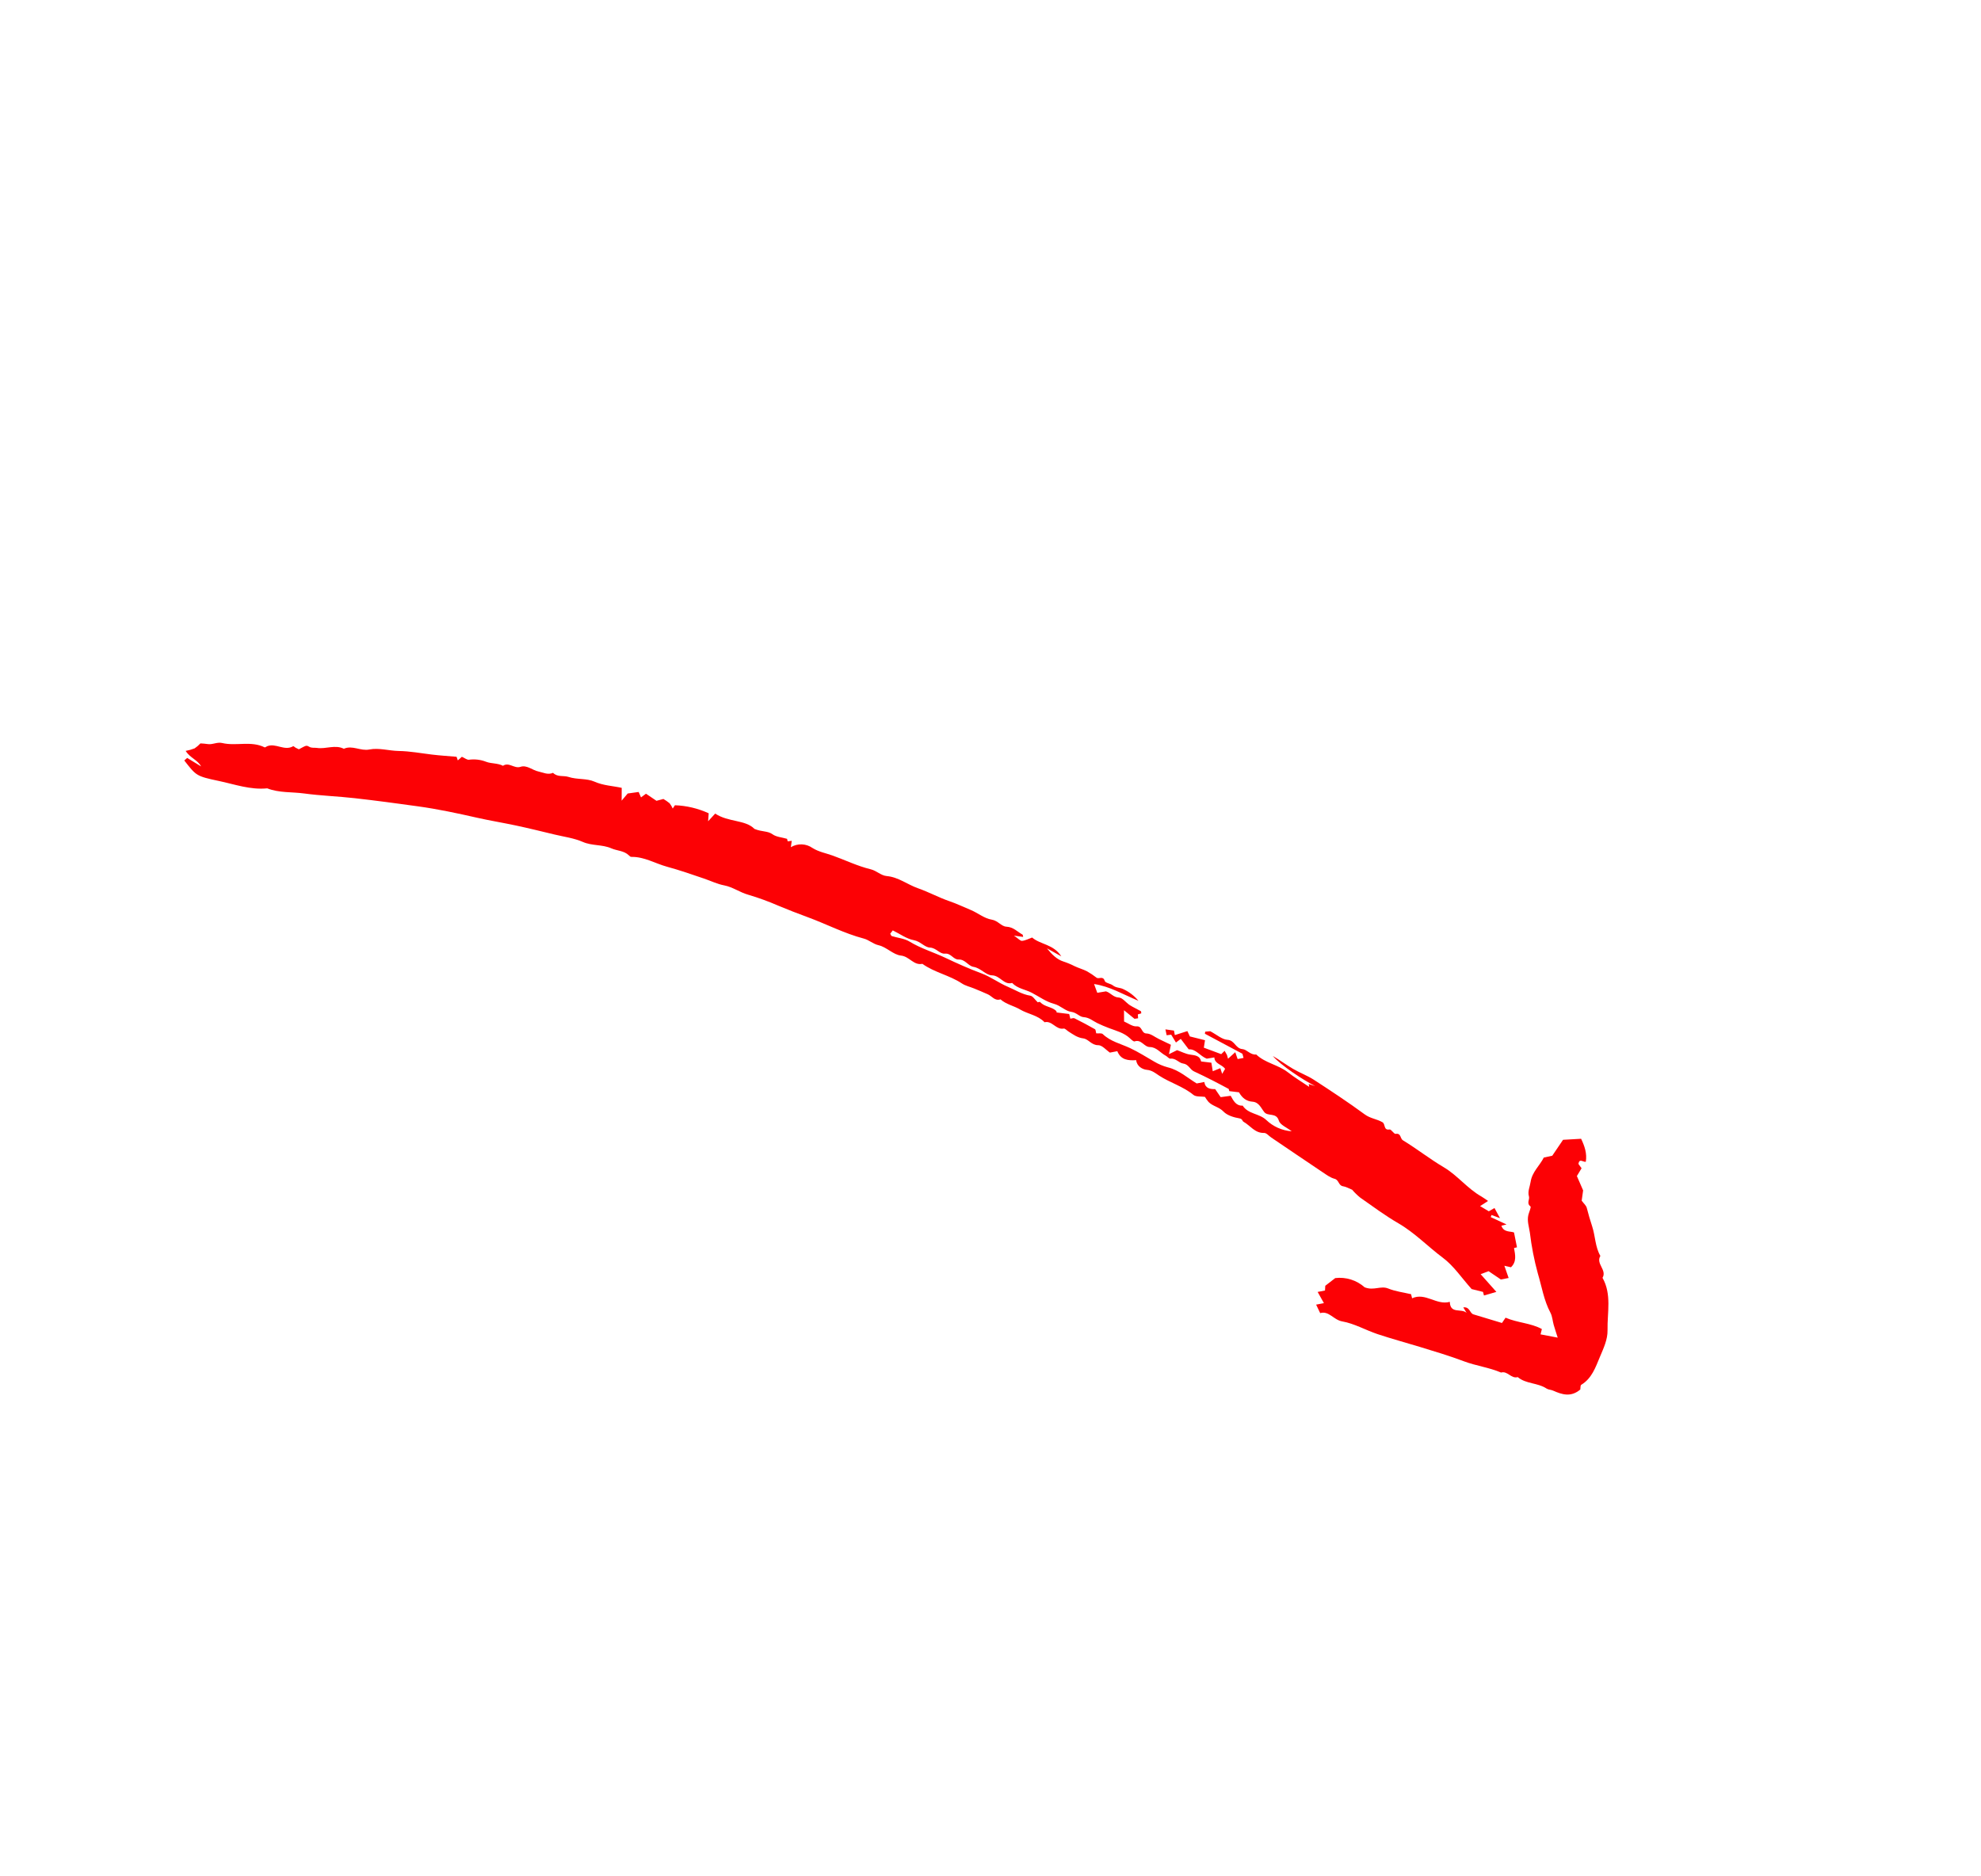 <?xml version="1.0" encoding="UTF-8"?> <svg xmlns="http://www.w3.org/2000/svg" width="208" height="197" viewBox="0 0 208 197" fill="none"> <g clip-path="url(#clip0)"> <path d="M48.496 79.477C48.339 79.617 48.234 79.711 48.071 79.856L47.939 79.477C47.084 79.403 46.212 79.349 45.346 79.244C44.185 79.105 43.047 78.886 41.855 78.867C40.844 78.85 39.779 78.513 38.787 78.712C37.849 78.9 37 78.23 36.105 78.636C35.18 78.175 34.222 78.69 33.279 78.546C33.002 78.503 32.738 78.589 32.444 78.413C32.15 78.238 32.105 78.308 31.378 78.692C31.282 78.645 31.154 78.587 31.032 78.52C30.944 78.472 30.825 78.344 30.786 78.366C29.869 78.909 28.951 77.996 28.04 78.373C27.954 78.408 27.843 78.513 27.792 78.488C26.359 77.771 24.793 78.382 23.331 78.032C22.783 77.901 22.299 78.237 21.769 78.137C21.541 78.094 21.306 78.093 21.045 78.071C20.862 78.268 20.658 78.443 20.435 78.593C20.131 78.713 19.816 78.802 19.494 78.859C19.964 79.609 20.751 79.8 21.114 80.489L19.656 79.598L19.348 79.864C20.591 81.445 20.576 81.513 22.952 82.011C24.633 82.364 26.29 82.972 28.057 82.791C29.303 83.279 30.639 83.156 31.929 83.33C33.688 83.568 35.471 83.626 37.237 83.825C39.459 84.075 41.675 84.375 43.89 84.682C45.964 84.968 48.006 85.405 50.051 85.869C51.4 86.175 52.787 86.4 54.15 86.69C55.513 86.98 56.868 87.315 58.223 87.641C59.218 87.88 60.263 88.013 61.188 88.417C62.166 88.845 63.232 88.672 64.189 89.093C64.792 89.358 65.515 89.328 66.03 89.828C66.101 89.897 66.196 89.993 66.278 89.991C67.639 89.961 68.793 90.685 70.05 91.028C71.356 91.385 72.641 91.828 73.923 92.268C74.632 92.51 75.303 92.843 76.053 92.986C76.938 93.155 77.679 93.718 78.555 93.963C79.635 94.282 80.693 94.668 81.725 95.117C82.73 95.537 83.744 95.933 84.766 96.307C86.755 97.034 88.641 98.029 90.703 98.572C91.248 98.715 91.657 99.134 92.266 99.273C93.086 99.461 93.796 100.271 94.6 100.354C95.487 100.446 95.933 101.416 96.848 101.222C98.114 102.132 99.689 102.416 100.986 103.276C101.371 103.532 101.856 103.635 102.292 103.816C102.774 104.015 103.257 104.211 103.731 104.428C104.162 104.625 104.46 105.15 105.048 104.951C105.643 105.481 106.442 105.624 107.097 106.012C107.937 106.508 108.975 106.613 109.677 107.357C110.477 107.158 110.876 108.178 111.683 108.02C111.824 107.993 112.014 108.218 112.182 108.324C112.67 108.631 113.107 108.975 113.743 109.053C114.287 109.119 114.599 109.775 115.313 109.766C115.723 109.761 116.14 110.276 116.537 110.545L117.315 110.395C117.683 111.32 118.456 111.394 119.297 111.337C119.363 111.997 119.972 112.312 120.412 112.353C120.979 112.406 121.318 112.71 121.712 112.966C122.863 113.716 124.218 114.091 125.302 114.982C125.58 115.211 126.111 115.132 126.514 115.193C126.626 115.381 126.753 115.56 126.894 115.727C127.332 116.18 127.998 116.247 128.467 116.74C128.857 117.148 129.55 117.349 130.141 117.452C130.466 117.508 130.436 117.736 130.562 117.806C131.276 118.201 131.757 119.015 132.729 118.981C132.972 118.973 133.227 119.293 133.477 119.462C135.268 120.674 137.056 121.893 138.853 123.095C139.259 123.366 139.675 123.68 140.132 123.799C140.601 123.922 140.532 124.513 141.016 124.581C141.328 124.625 141.621 124.807 141.973 124.947C142.229 125.246 142.511 125.522 142.816 125.771C144.134 126.695 145.431 127.661 146.82 128.466C148.549 129.469 149.919 130.913 151.501 132.094C152.641 132.945 153.472 134.211 154.517 135.378L155.714 135.676L155.811 136.052L157.116 135.674L155.463 133.814L156.297 133.5L157.585 134.372L158.403 134.215L157.955 132.929L158.647 133.088C159.267 132.499 159.094 131.777 158.97 131.07C159.108 131.035 159.245 131.001 159.279 130.992L158.967 129.432C158.582 129.287 157.879 129.441 157.644 128.728C157.782 128.693 157.92 128.658 158.182 128.591L156.524 127.821L156.606 127.599L157.496 127.933L156.917 126.867C156.748 126.965 156.602 127.049 156.322 127.211L155.406 126.666C155.679 126.49 155.878 126.361 156.242 126.125C155.937 125.919 155.751 125.773 155.547 125.658C154.074 124.83 153.045 123.443 151.584 122.58C150.114 121.712 148.764 120.643 147.304 119.756C146.993 119.568 147.126 118.976 146.541 119.079C146.36 119.111 146.083 118.586 145.9 118.617C145.239 118.727 145.491 118.05 145.152 117.855C144.562 117.515 143.884 117.465 143.304 117.04C141.562 115.76 139.755 114.569 137.942 113.391C137.258 112.947 136.469 112.668 135.765 112.251C135.044 111.824 134.368 111.319 133.641 110.9C134.469 111.875 136.896 113.471 138.086 114.056C137.862 113.986 137.637 113.916 137.413 113.845L137.456 114.138C136.709 113.632 135.931 113.165 135.221 112.61C134.204 111.815 132.844 111.649 131.899 110.741C131.3 110.819 130.919 110.213 130.455 110.177C129.716 110.119 129.652 109.25 128.885 109.203C128.307 109.167 127.757 108.66 127.074 108.3L126.545 108.346C126.534 108.419 126.522 108.491 126.511 108.564L130.451 110.666L130.568 111.103L129.949 111.222C129.889 111.049 129.829 110.877 129.699 110.503L128.94 111.187L128.829 110.793L128.583 110.358L128.226 110.706L126.401 110.027C126.447 109.726 126.482 109.501 126.522 109.244L124.934 108.846L124.672 108.287L123.354 108.705L123.263 108.232L122.366 108.105L122.495 108.722L122.971 108.663L123.471 109.484L123.979 109.104L124.812 110.203C125.562 110.144 125.976 110.894 126.703 111.182L127.502 111.051C127.542 111.74 128.268 111.761 128.636 112.247C128.568 112.363 128.48 112.511 128.325 112.774C128.24 112.516 128.202 112.397 128.131 112.18L127.337 112.501L127.192 111.605L126.115 111.474C125.993 110.869 125.497 110.83 124.955 110.753C124.497 110.688 124.065 110.456 123.592 110.287L122.737 110.709C122.832 110.246 122.875 110.037 122.94 109.723C122.539 109.53 122.112 109.323 121.684 109.117C121.253 108.91 120.823 108.543 120.388 108.536C119.804 108.527 119.967 107.743 119.335 107.789C118.912 107.819 118.459 107.46 118.024 107.278C118.023 106.903 118.022 106.622 118.019 106.096L119.121 106.996L119.497 106.939L119.471 106.53L119.829 106.424C119.816 106.35 119.829 106.22 119.783 106.192C119.401 105.971 118.993 105.793 118.622 105.557C118.224 105.301 117.868 104.779 117.476 104.762C116.881 104.735 116.63 104.272 116.126 104.112L115.212 104.264L114.873 103.343C116.546 103.592 117.891 104.422 119.536 105.105C119.098 104.576 118.546 104.154 117.922 103.87C117.606 103.711 117.191 103.756 116.862 103.495C116.601 103.287 116.063 103.241 115.994 103.016C115.817 102.445 115.386 102.854 115.137 102.677C114.819 102.43 114.484 102.206 114.134 102.007C113.715 101.793 113.251 101.67 112.827 101.466C112.448 101.272 112.054 101.108 111.65 100.976C110.975 100.768 110.41 100.203 109.926 99.592L111.437 100.44C110.621 99.151 109.242 99.211 108.371 98.459C108.017 98.586 107.672 98.774 107.313 98.81C107.131 98.828 106.922 98.57 106.463 98.26L107.427 98.395C107.404 98.304 107.408 98.175 107.356 98.147C106.813 97.846 106.403 97.358 105.672 97.321C105.134 97.295 104.787 96.684 104.12 96.579C103.35 96.458 102.664 95.869 101.911 95.558C101.17 95.253 100.45 94.903 99.685 94.642C98.567 94.26 97.516 93.679 96.4 93.29C95.283 92.9 94.335 92.114 93.107 92.004C92.488 91.949 92.052 91.443 91.408 91.288C90.046 90.96 88.759 90.331 87.431 89.853C86.721 89.598 85.975 89.471 85.313 89.058C84.983 88.824 84.592 88.692 84.188 88.676C83.784 88.661 83.384 88.764 83.037 88.972C83.072 88.731 83.101 88.525 83.132 88.303L82.706 88.359L82.639 88.093C82.077 87.93 81.507 87.9 81.118 87.619C80.585 87.236 80.013 87.386 79.215 87.05C78.266 86.075 76.464 86.361 75.093 85.442C74.91 85.641 74.72 85.847 74.35 86.249C74.385 85.774 74.407 85.489 74.412 85.412C73.298 84.899 72.093 84.612 70.867 84.567L70.633 84.913C70.549 84.716 70.44 84.532 70.309 84.363C70.104 84.193 69.886 84.041 69.656 83.907L68.928 84.101L67.827 83.356C67.641 83.494 67.492 83.603 67.304 83.741L67.058 83.173L65.907 83.333C65.691 83.588 65.541 83.766 65.271 84.085L65.279 82.74C64.333 82.529 63.358 82.506 62.421 82.09C61.595 81.723 60.597 81.891 59.681 81.59C59.176 81.423 58.531 81.638 58.068 81.162C57.528 81.404 57.043 81.131 56.531 81.022C55.891 80.885 55.315 80.311 54.654 80.531C53.987 80.752 53.443 80.001 52.812 80.423C52.257 80.131 51.597 80.211 51.056 80.007C50.479 79.779 49.853 79.704 49.238 79.787C49.033 79.811 48.802 79.612 48.496 79.477ZM108.964 105.266C108.656 104.977 108.446 104.609 108.186 104.568C107.317 104.432 106.597 103.96 105.82 103.631C104.868 103.228 103.995 102.571 103.059 102.225C101.774 101.747 100.511 101.183 99.295 100.605C98.041 100.009 96.695 99.615 95.496 98.883C94.959 98.555 94.256 98.501 93.633 98.306C93.566 98.286 93.534 98.156 93.471 98.055C93.55 97.954 93.633 97.847 93.74 97.71C94.488 98.075 95.188 98.6 95.957 98.74C96.647 98.866 97.08 99.488 97.64 99.514C98.313 99.545 98.66 100.204 99.215 100.151C99.868 100.089 100.097 100.795 100.661 100.769C101.337 100.738 101.66 101.449 102.21 101.538C102.983 101.663 103.508 102.416 104.15 102.43C105.02 102.448 105.397 103.471 106.273 103.23C106.836 103.825 107.656 103.905 108.338 104.262C109.108 104.665 109.843 105.206 110.663 105.421C111.362 105.604 111.866 106.189 112.474 106.263C113.037 106.332 113.341 106.793 113.782 106.821C114.379 106.86 114.752 107.225 115.225 107.452C115.619 107.641 116.027 107.815 116.441 107.971C117.202 108.259 118.022 108.456 118.644 109.048C118.788 109.184 119.019 109.406 119.133 109.367C119.846 109.122 120.12 109.957 120.731 109.961C121.427 109.966 121.833 110.571 122.392 110.866C122.569 110.959 122.741 111.2 122.891 111.181C123.453 111.111 123.779 111.632 124.213 111.689C124.81 111.767 124.936 112.321 125.373 112.521C126.027 112.82 126.671 113.142 127.313 113.467C127.861 113.744 128.401 114.038 129.01 114.36L129.075 114.591L130.089 114.714C130.436 115.324 130.876 115.653 131.504 115.7C132.195 115.752 132.4 116.363 132.743 116.79C133.138 117.283 134.005 116.797 134.275 117.691C134.411 118.14 135.125 118.415 135.628 118.808C134.618 118.736 133.665 118.31 132.937 117.606C132.207 116.928 131.051 117.01 130.479 116.115C129.77 116.144 129.514 115.6 129.219 115.081L128.166 115.221L127.591 114.38C127.054 114.388 126.552 114.309 126.45 113.63L125.65 113.784C124.681 113.196 123.806 112.383 122.624 112.094C122.12 111.959 121.636 111.755 121.187 111.488C120.345 111.005 119.54 110.485 118.646 110.066C117.692 109.621 116.596 109.378 115.79 108.601C115.66 108.475 115.343 108.544 115.098 108.521C115.051 108.352 115.056 108.138 114.967 108.087C114.263 107.685 113.547 107.304 112.819 106.943C112.708 106.888 112.531 106.966 112.383 106.983C112.351 106.849 112.316 106.707 112.263 106.492L110.943 106.329C110.933 106.282 110.941 106.216 110.912 106.186C110.444 105.709 109.68 105.76 109.222 105.243C109.166 105.182 108.941 105.268 108.964 105.266Z" fill="#FC0105"></path> <path d="M165.928 145.926C165.954 145.781 165.925 145.495 166.03 145.431C167.143 144.754 167.526 143.598 167.987 142.5C168.367 141.595 168.809 140.677 168.788 139.685C168.75 137.846 169.243 135.947 168.261 134.195C168.754 133.375 167.531 132.721 168.035 131.899C167.48 130.938 167.509 129.815 167.174 128.795C166.963 128.154 166.773 127.509 166.608 126.854C166.545 126.602 166.294 126.397 166.073 126.095L166.224 125.016L165.569 123.51C165.701 123.29 165.875 123 166.06 122.691L165.734 122.24C165.822 121.597 166.243 122.071 166.505 122.012C166.647 121.159 166.393 120.385 166.013 119.594L164.116 119.702L162.984 121.374C162.69 121.437 162.4 121.501 162.094 121.567C161.663 122.427 160.867 123.07 160.709 124.126C160.634 124.633 160.38 125.123 160.535 125.647C160.634 125.983 160.252 126.362 160.695 126.696C160.792 126.769 160.545 127.288 160.471 127.604C160.323 128.234 160.546 128.847 160.632 129.453C160.805 130.901 161.084 132.334 161.469 133.74C161.882 135.118 162.102 136.564 162.792 137.862C162.994 138.241 163.014 138.715 163.135 139.141C163.252 139.552 163.391 139.958 163.555 140.478L161.754 140.135L161.892 139.576C160.735 138.94 159.352 138.931 158.08 138.383L157.703 138.94L154.716 138.037C154.306 137.921 154.335 137.211 153.642 137.302L153.99 137.882C153.465 137.367 152.263 138.038 152.226 136.72C150.812 137.109 149.671 135.7 148.266 136.346L148.16 135.917C147.374 135.73 146.522 135.629 145.756 135.318C144.96 134.996 144.246 135.577 143.282 135.191C142.865 134.82 142.375 134.542 141.842 134.375C141.31 134.209 140.748 134.157 140.195 134.225C139.836 134.503 139.504 134.759 139.151 135.032L139.121 135.53L138.349 135.679L139.008 136.855L138.191 137.013L138.616 137.903C139.536 137.633 140.022 138.616 140.929 138.774C142.203 138.997 143.389 139.692 144.638 140.109C146.097 140.595 147.584 140.996 149.056 141.444C150.622 141.921 152.189 142.39 153.726 142.969C154.986 143.444 156.355 143.607 157.606 144.145C158.289 143.94 158.674 144.827 159.357 144.623C160.233 145.357 161.459 145.208 162.385 145.826C162.571 145.95 162.838 145.942 163.049 146.035C163.993 146.453 164.931 146.769 165.928 145.926Z" fill="#FC0105"></path> </g> <defs> <clipPath id="clip0"> <rect width="166.313" height="124.611" fill="white" transform="matrix(0.828 0.561 0.561 -0.828 0 103.194)"></rect> </clipPath> </defs> </svg> 